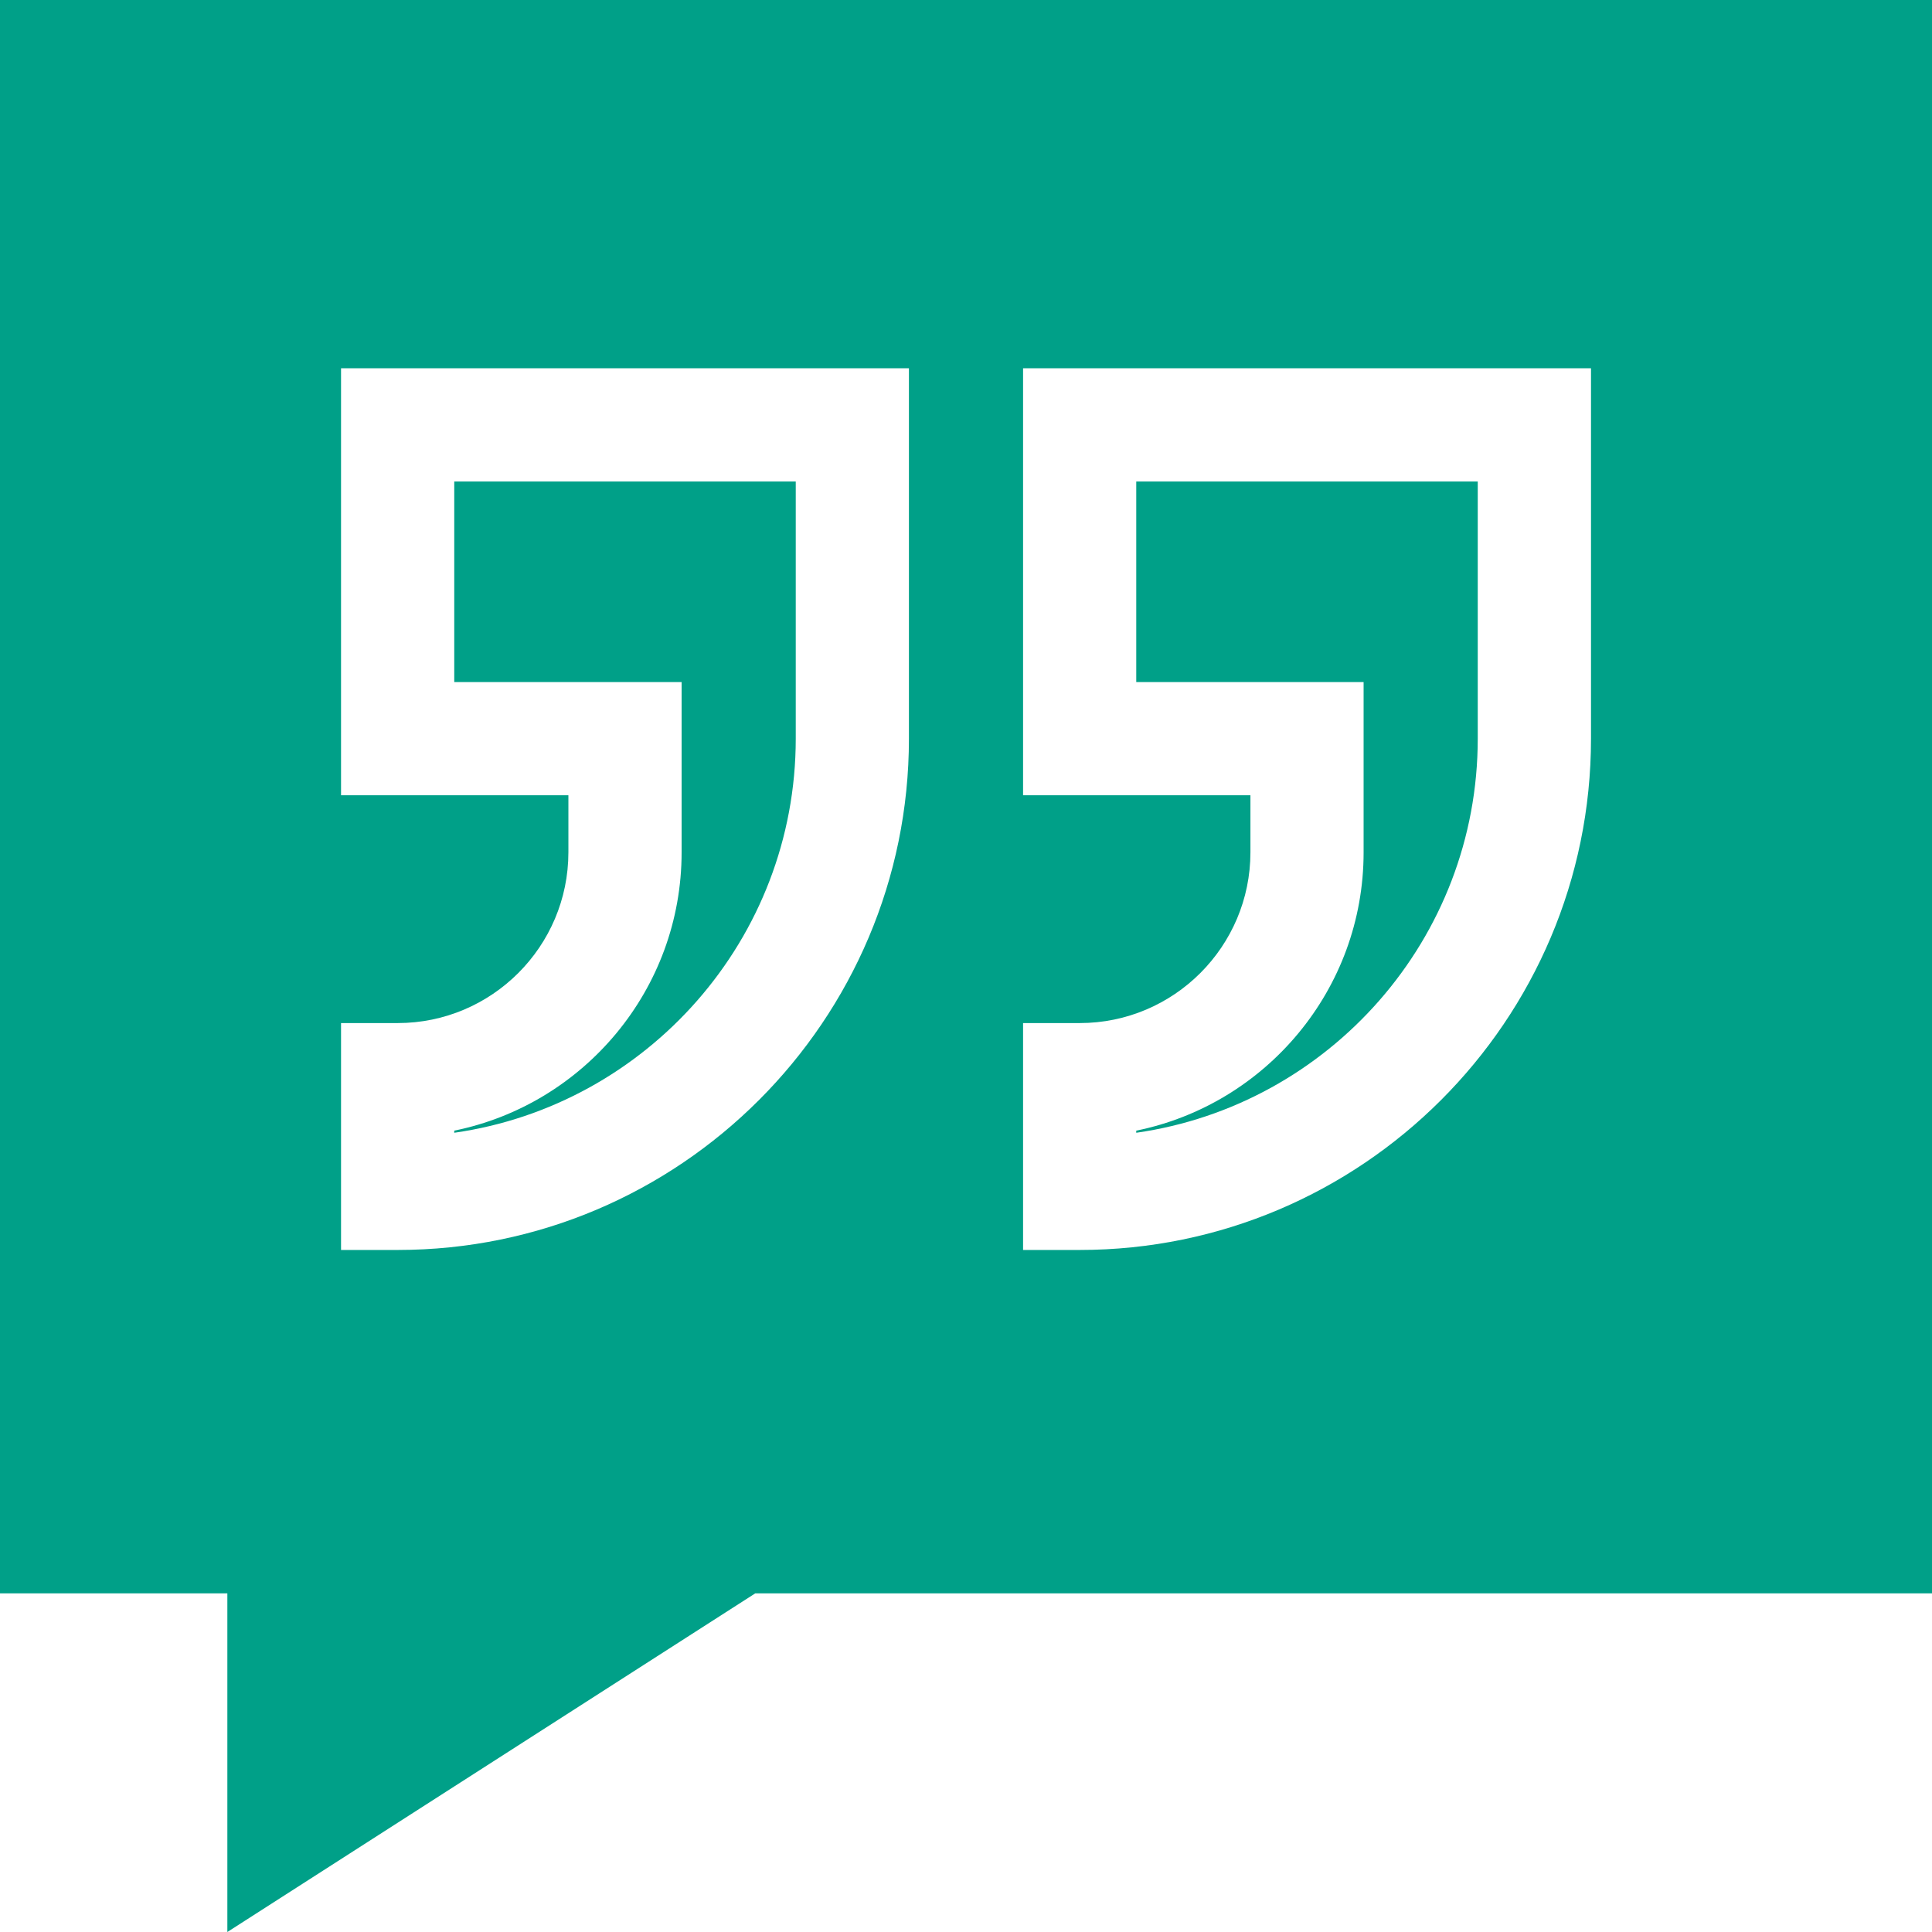 <svg width="50" height="50" viewBox="0 0 50 50" fill="none" xmlns="http://www.w3.org/2000/svg">
<path d="M35.29 22.059C35.29 25.61 32.759 28.58 29.406 29.261V29.316C34.396 28.603 38.244 24.301 38.244 19.117V12.461H29.406V17.652H35.29V22.059Z" fill="#00A088"/>
<path d="M0 0V41.236H5.884V50L19.546 41.236H50V0H0ZM23.523 19.116C23.523 26.413 17.587 32.349 10.291 32.349H8.826V26.477H10.291C12.727 26.477 14.71 24.495 14.71 22.058V20.581H8.826V9.53H23.523V19.116ZM41.175 19.116C41.175 26.413 35.239 32.349 27.942 32.349H26.477V26.477H27.942C30.379 26.477 32.361 24.495 32.361 22.058V20.581H26.477V9.53H41.175V19.116Z" fill="#00A088"/>
<path d="M17.64 22.059C17.64 25.61 15.108 28.58 11.756 29.261V29.316C16.745 28.603 20.594 24.301 20.594 19.117V12.461H11.756V17.652H17.64V22.059Z" fill="#00A088"/>
</svg>
